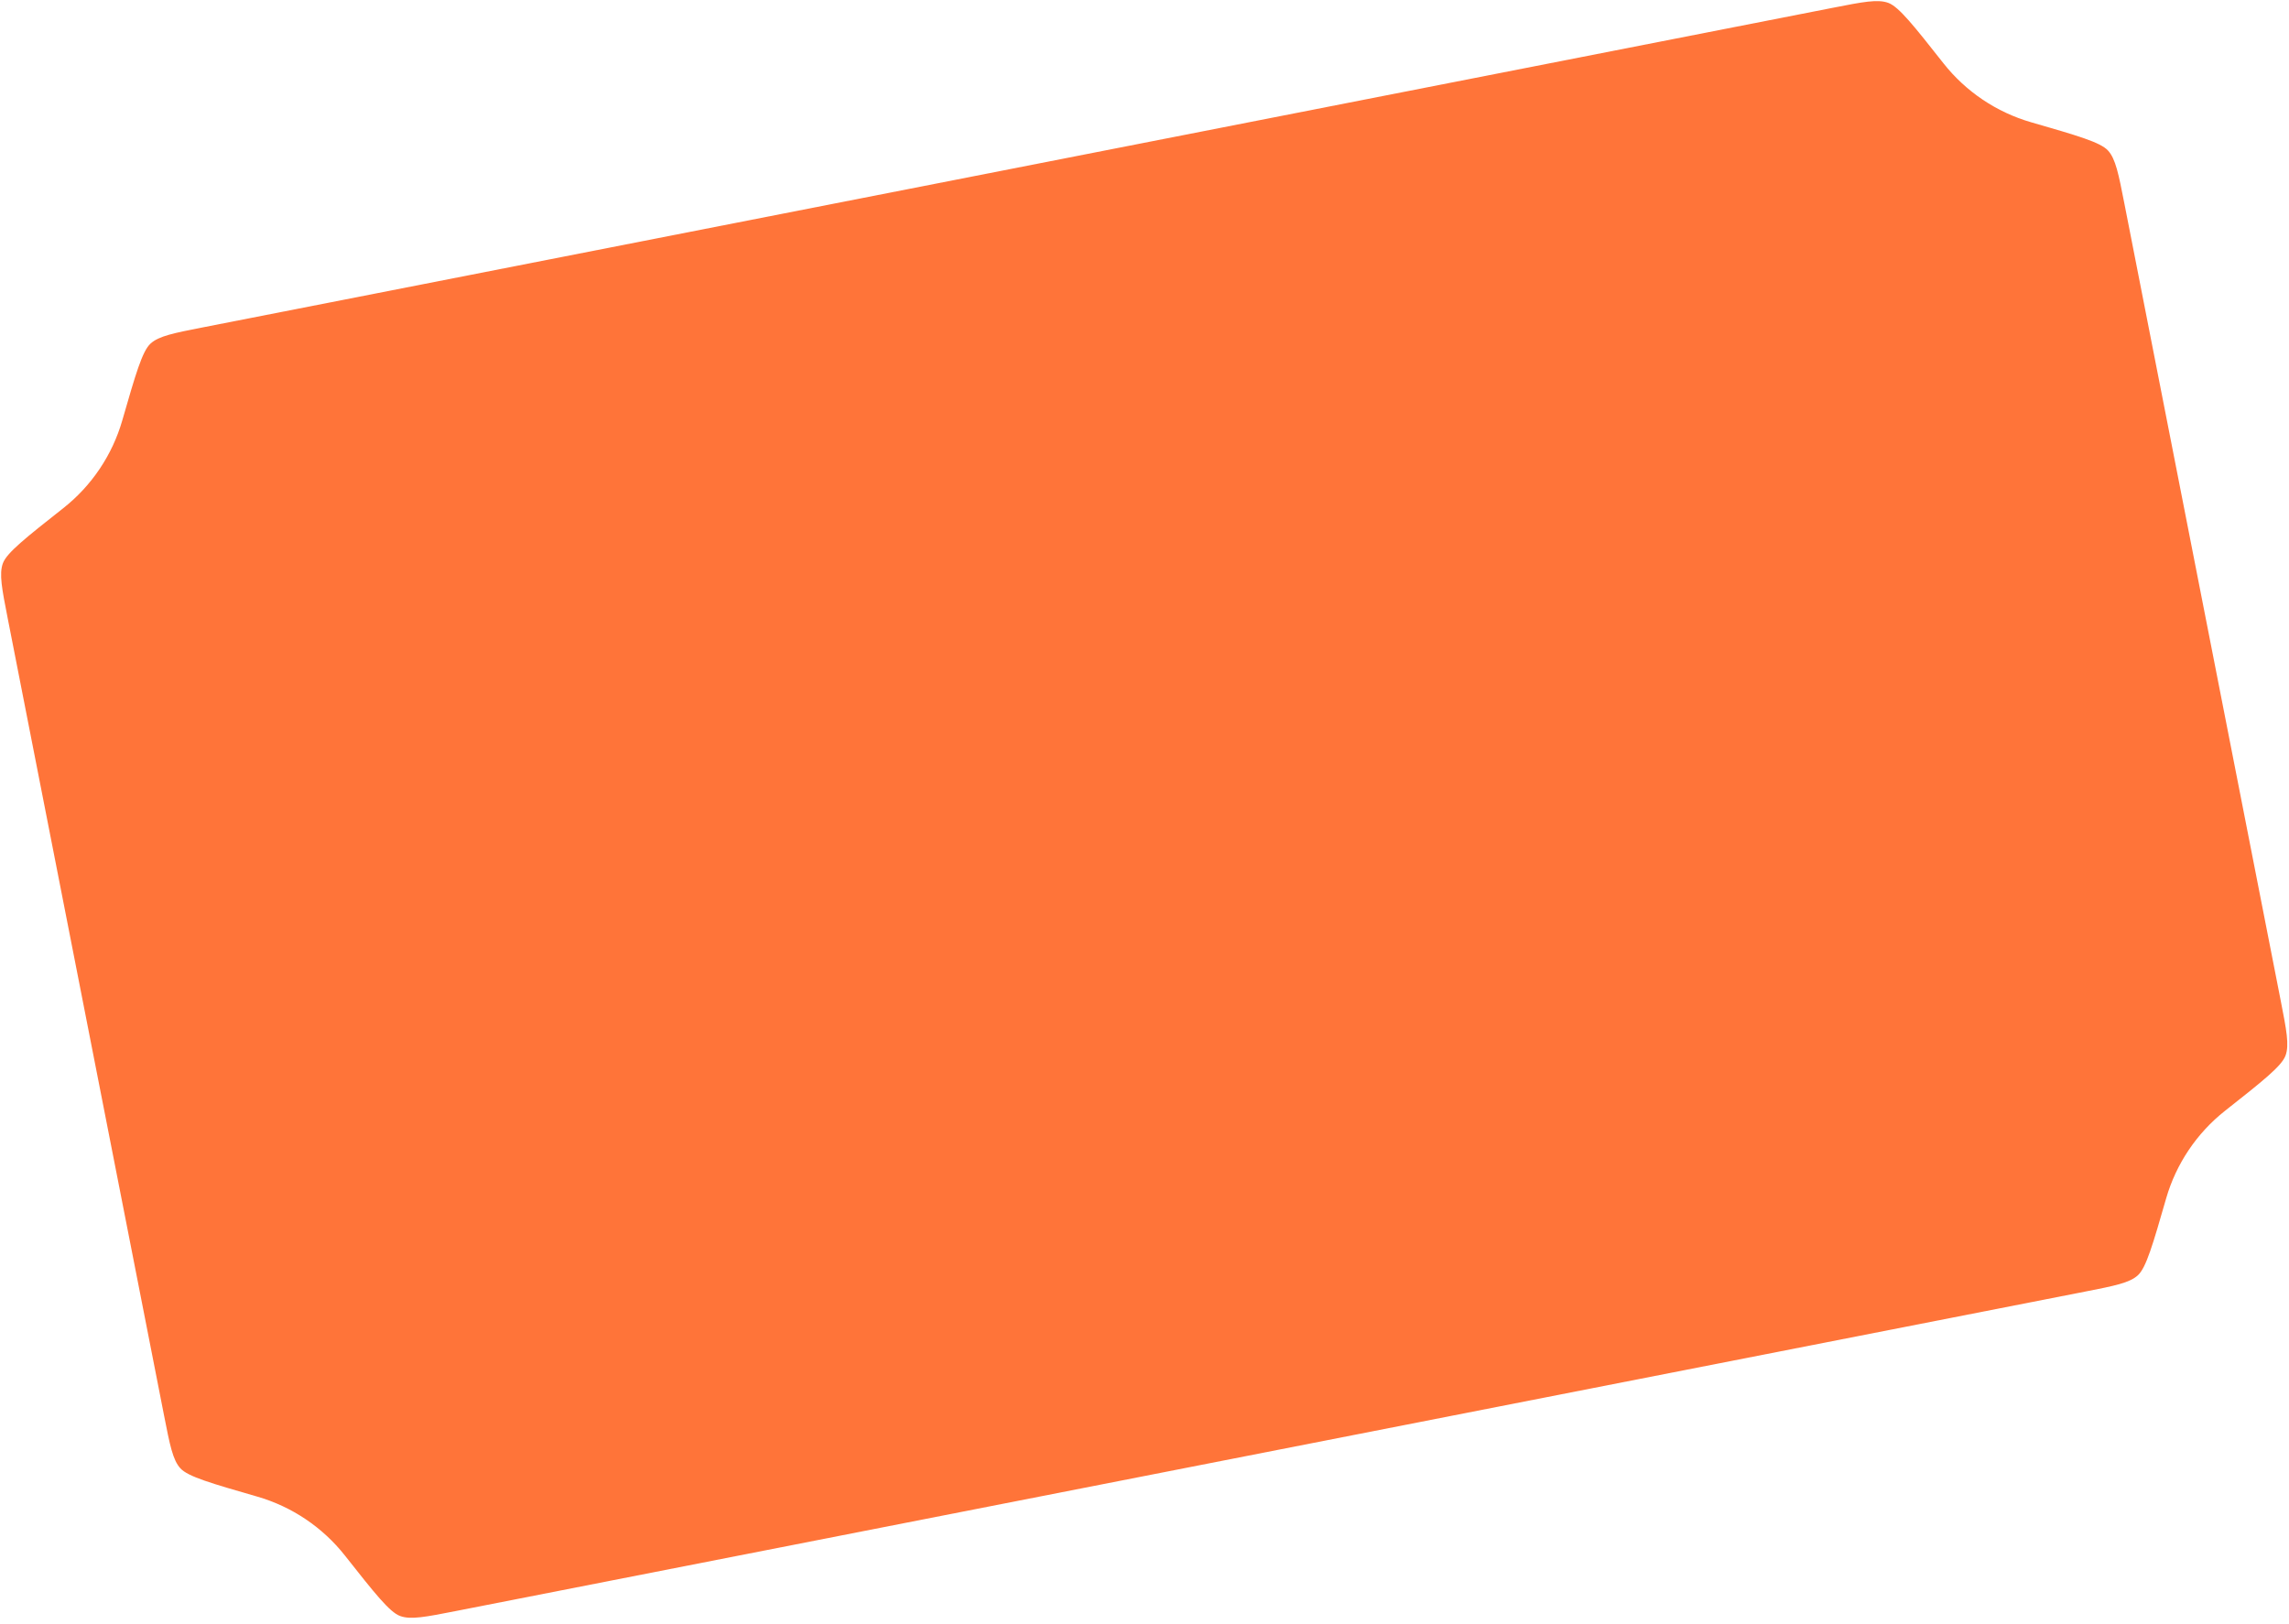 <?xml version="1.0" encoding="UTF-8"?> <svg xmlns="http://www.w3.org/2000/svg" width="286" height="203" viewBox="0 0 286 203" fill="none"> <path d="M7.916 63.495C3.205 67.213 0.849 69.073 0.361 70.391C-0.127 71.709 0.238 73.573 0.969 77.299L20.494 176.867C21.225 180.594 21.59 182.457 22.54 183.493C23.49 184.53 26.373 185.361 32.14 187.025C36.463 188.272 40.306 190.854 43.092 194.387C46.81 199.1 48.67 201.457 49.988 201.945C51.307 202.434 53.17 202.068 56.898 201.337L260.491 161.413C264.219 160.682 266.082 160.316 267.119 159.366C268.155 158.416 268.987 155.532 270.649 149.763C271.896 145.44 274.478 141.597 278.01 138.81C282.721 135.092 285.077 133.233 285.565 131.914C286.053 130.596 285.688 128.733 284.957 125.006L265.432 25.439C264.701 21.712 264.336 19.849 263.386 18.812C262.436 17.776 259.553 16.944 253.786 15.281C249.463 14.034 245.621 11.451 242.834 7.919C239.116 3.206 237.257 0.849 235.938 0.36C234.619 -0.128 232.756 0.238 229.028 0.969L216.812 3.364C216.8 3.367 216.788 3.369 216.776 3.371L25.435 40.893C21.707 41.623 19.844 41.989 18.807 42.939C17.771 43.889 16.939 46.773 15.277 52.542C14.03 56.865 11.448 60.708 7.916 63.495Z" fill="#FF7439"></path> </svg> 